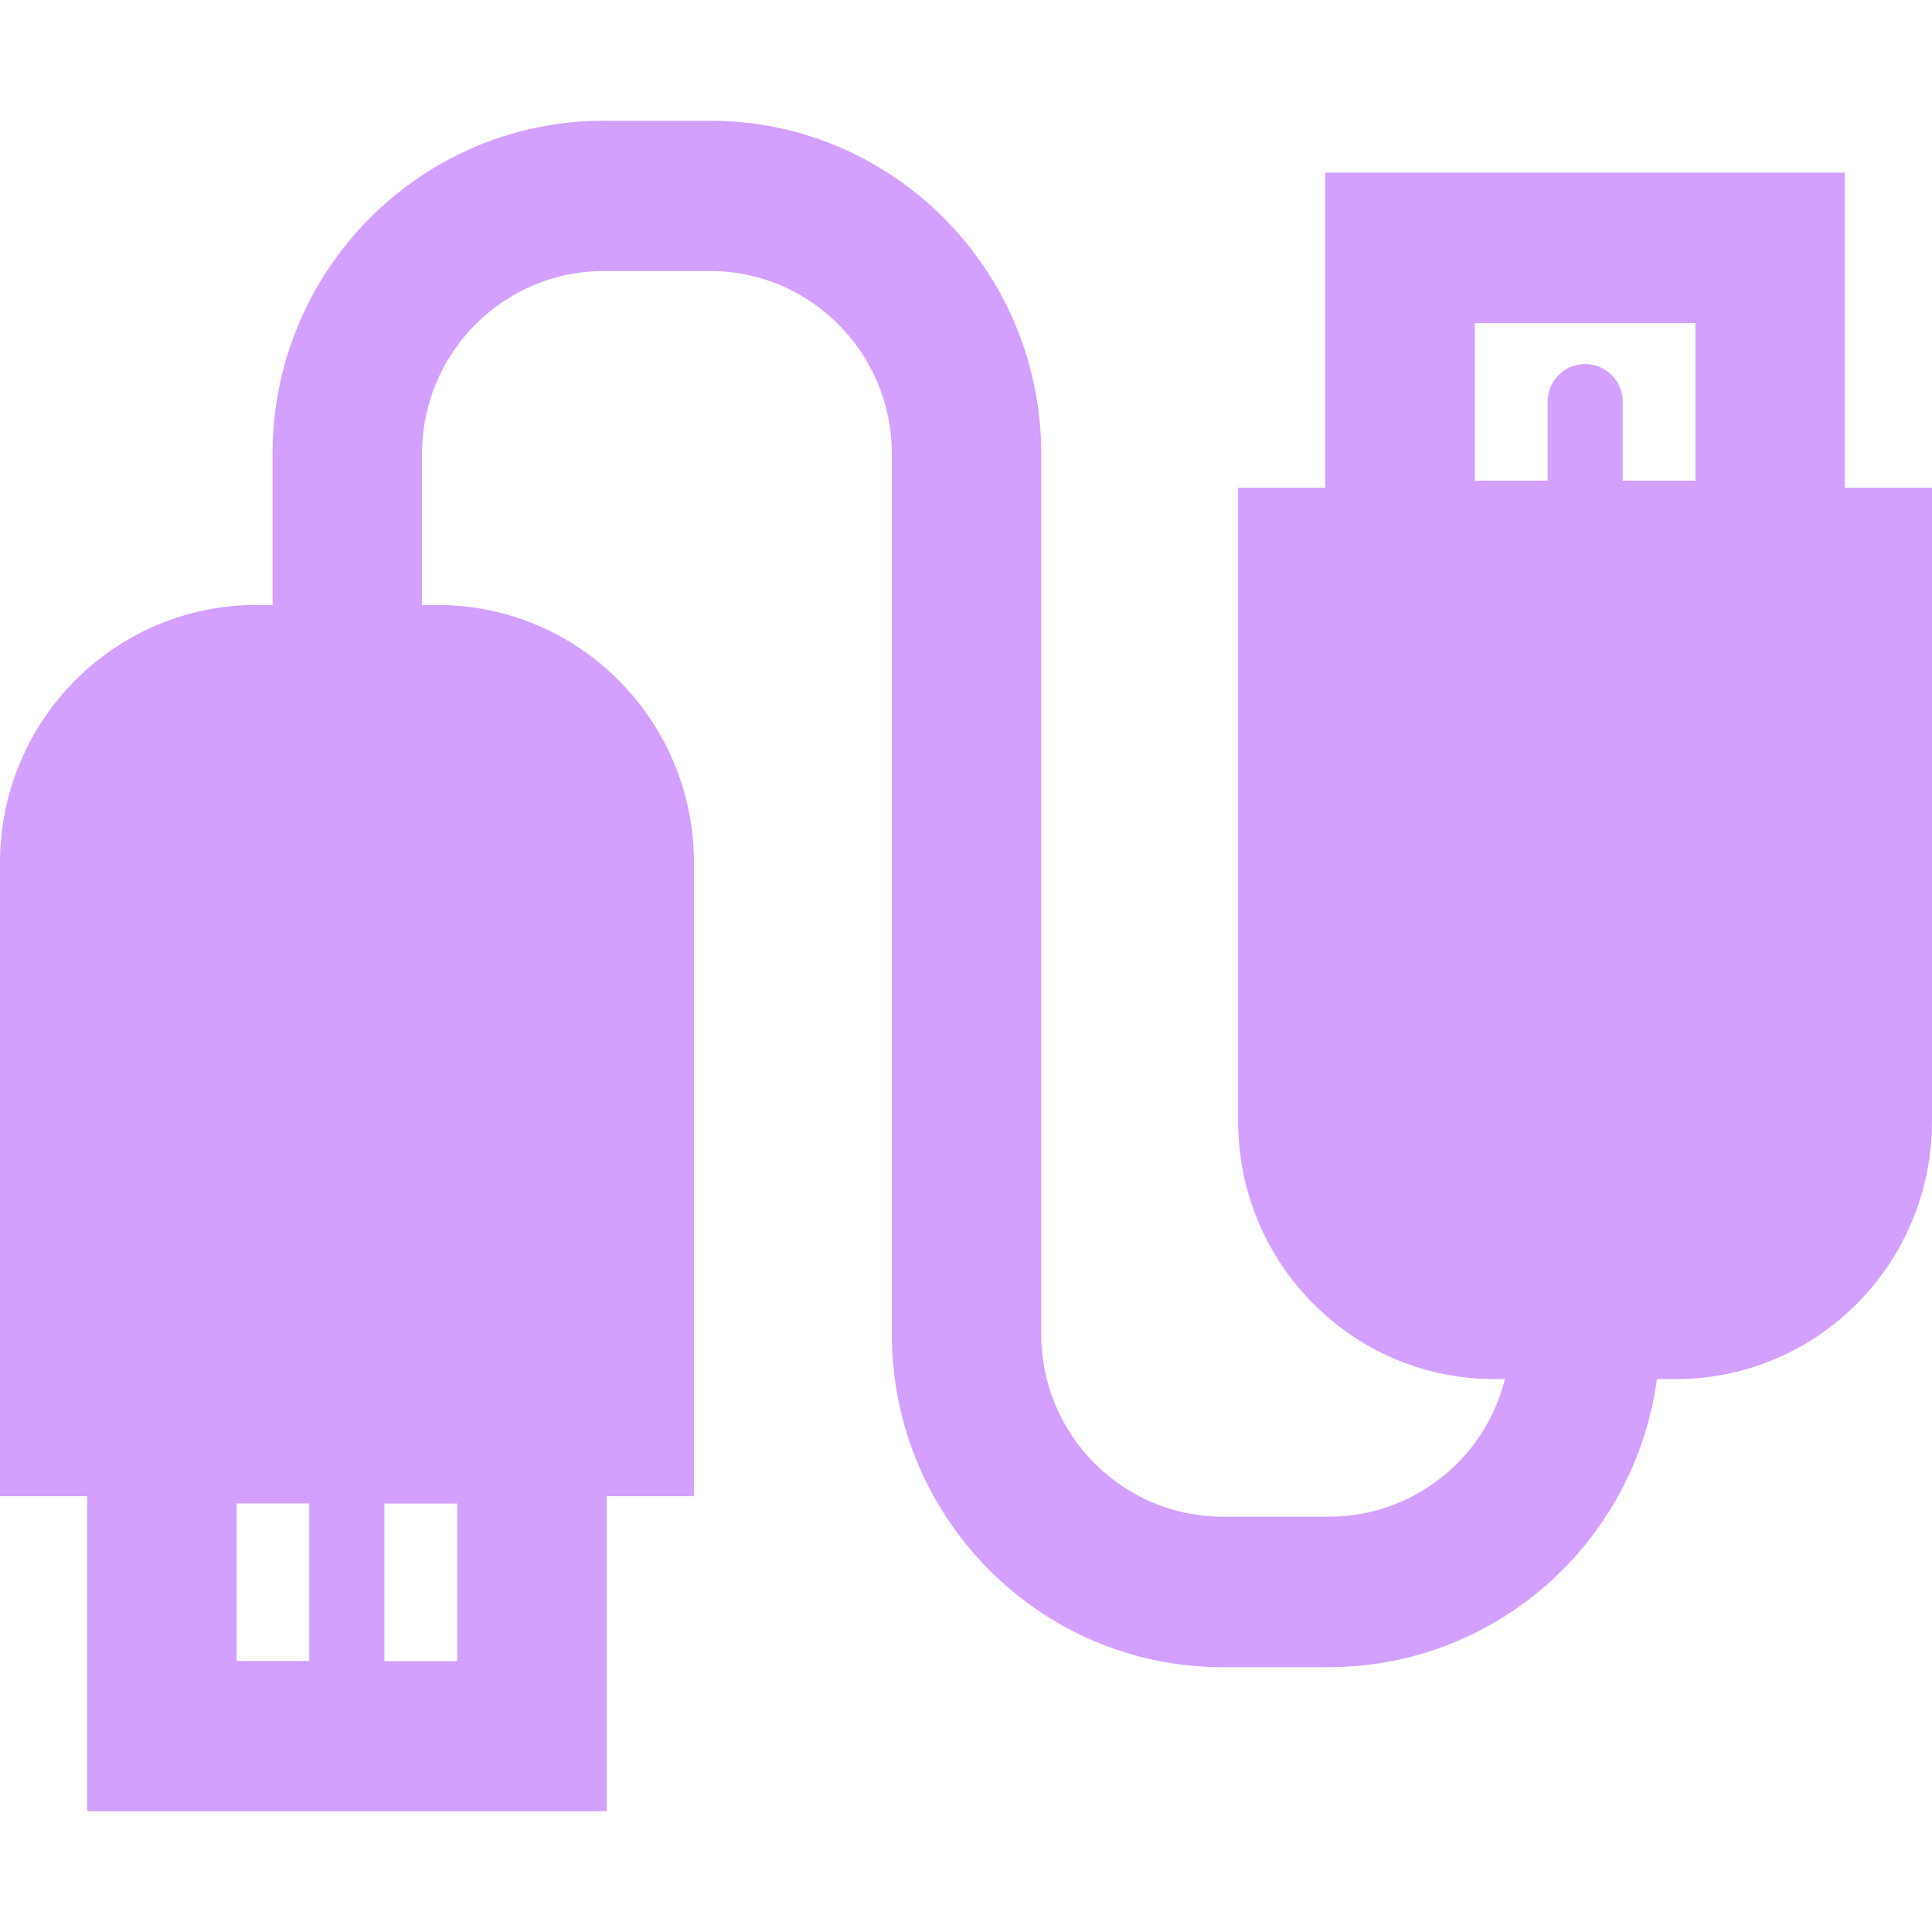 <svg xmlns="http://www.w3.org/2000/svg" xmlns:xlink="http://www.w3.org/1999/xlink" fill="none" version="1.1" width="28" height="28" viewBox="0 0 28 28"><defs><clipPath id="master_svg0_65_09255"><rect x="0" y="0" width="28" height="28" rx="0"/></clipPath></defs><g clip-path="url(#master_svg0_65_09255)"><g><path d="M26.735,7.069L26.735,2.502L19.207,2.502L19.207,7.069L17.944,7.069L17.944,16.251C17.944,18.314,19.607,19.987,21.655,19.987L21.811,19.987C21.515,21.159,20.466,21.98,19.264,21.981L17.718,21.981C16.267,21.979,15.091,20.795,15.09,19.335L15.09,6.574C15.09,3.913,12.938,1.75,10.295,1.75L8.747,1.75C6.099,1.752,3.953,3.911,3.95,6.574L3.95,8.768L3.713,8.768C1.663,8.768,0,10.441,0,12.503L0,21.684L1.265,21.684L1.265,26.25L8.793,26.25L8.793,21.684L10.058,21.684L10.058,12.503C10.056,10.44,8.393,8.769,6.343,8.768L6.117,8.768L6.117,6.574C6.117,5.116,7.297,3.928,8.747,3.928L10.295,3.928C11.745,3.928,12.925,5.116,12.925,6.574L12.925,19.335C12.925,21.997,15.073,24.162,17.718,24.162L19.266,24.162C21.662,24.157,23.688,22.375,24.013,19.987L24.287,19.987C26.339,19.987,28,18.314,28,16.251L28,7.069L26.735,7.069ZM4.482,24.072L3.43,24.072L3.43,21.789L4.482,21.789L4.482,24.072ZM6.626,21.791L6.626,24.074L5.571,24.074L5.571,21.791L6.626,21.791ZM24.57,6.966L23.518,6.966L23.518,5.824C23.518,5.522,23.274,5.276,22.973,5.276C22.672,5.276,22.429,5.522,22.429,5.824L22.429,6.966L21.374,6.966L21.374,4.683L24.572,4.683L24.572,6.966L24.57,6.966Z" fill="#D4A0FF" fill-opacity="1" style="mix-blend-mode:passthrough"/></g></g></svg>